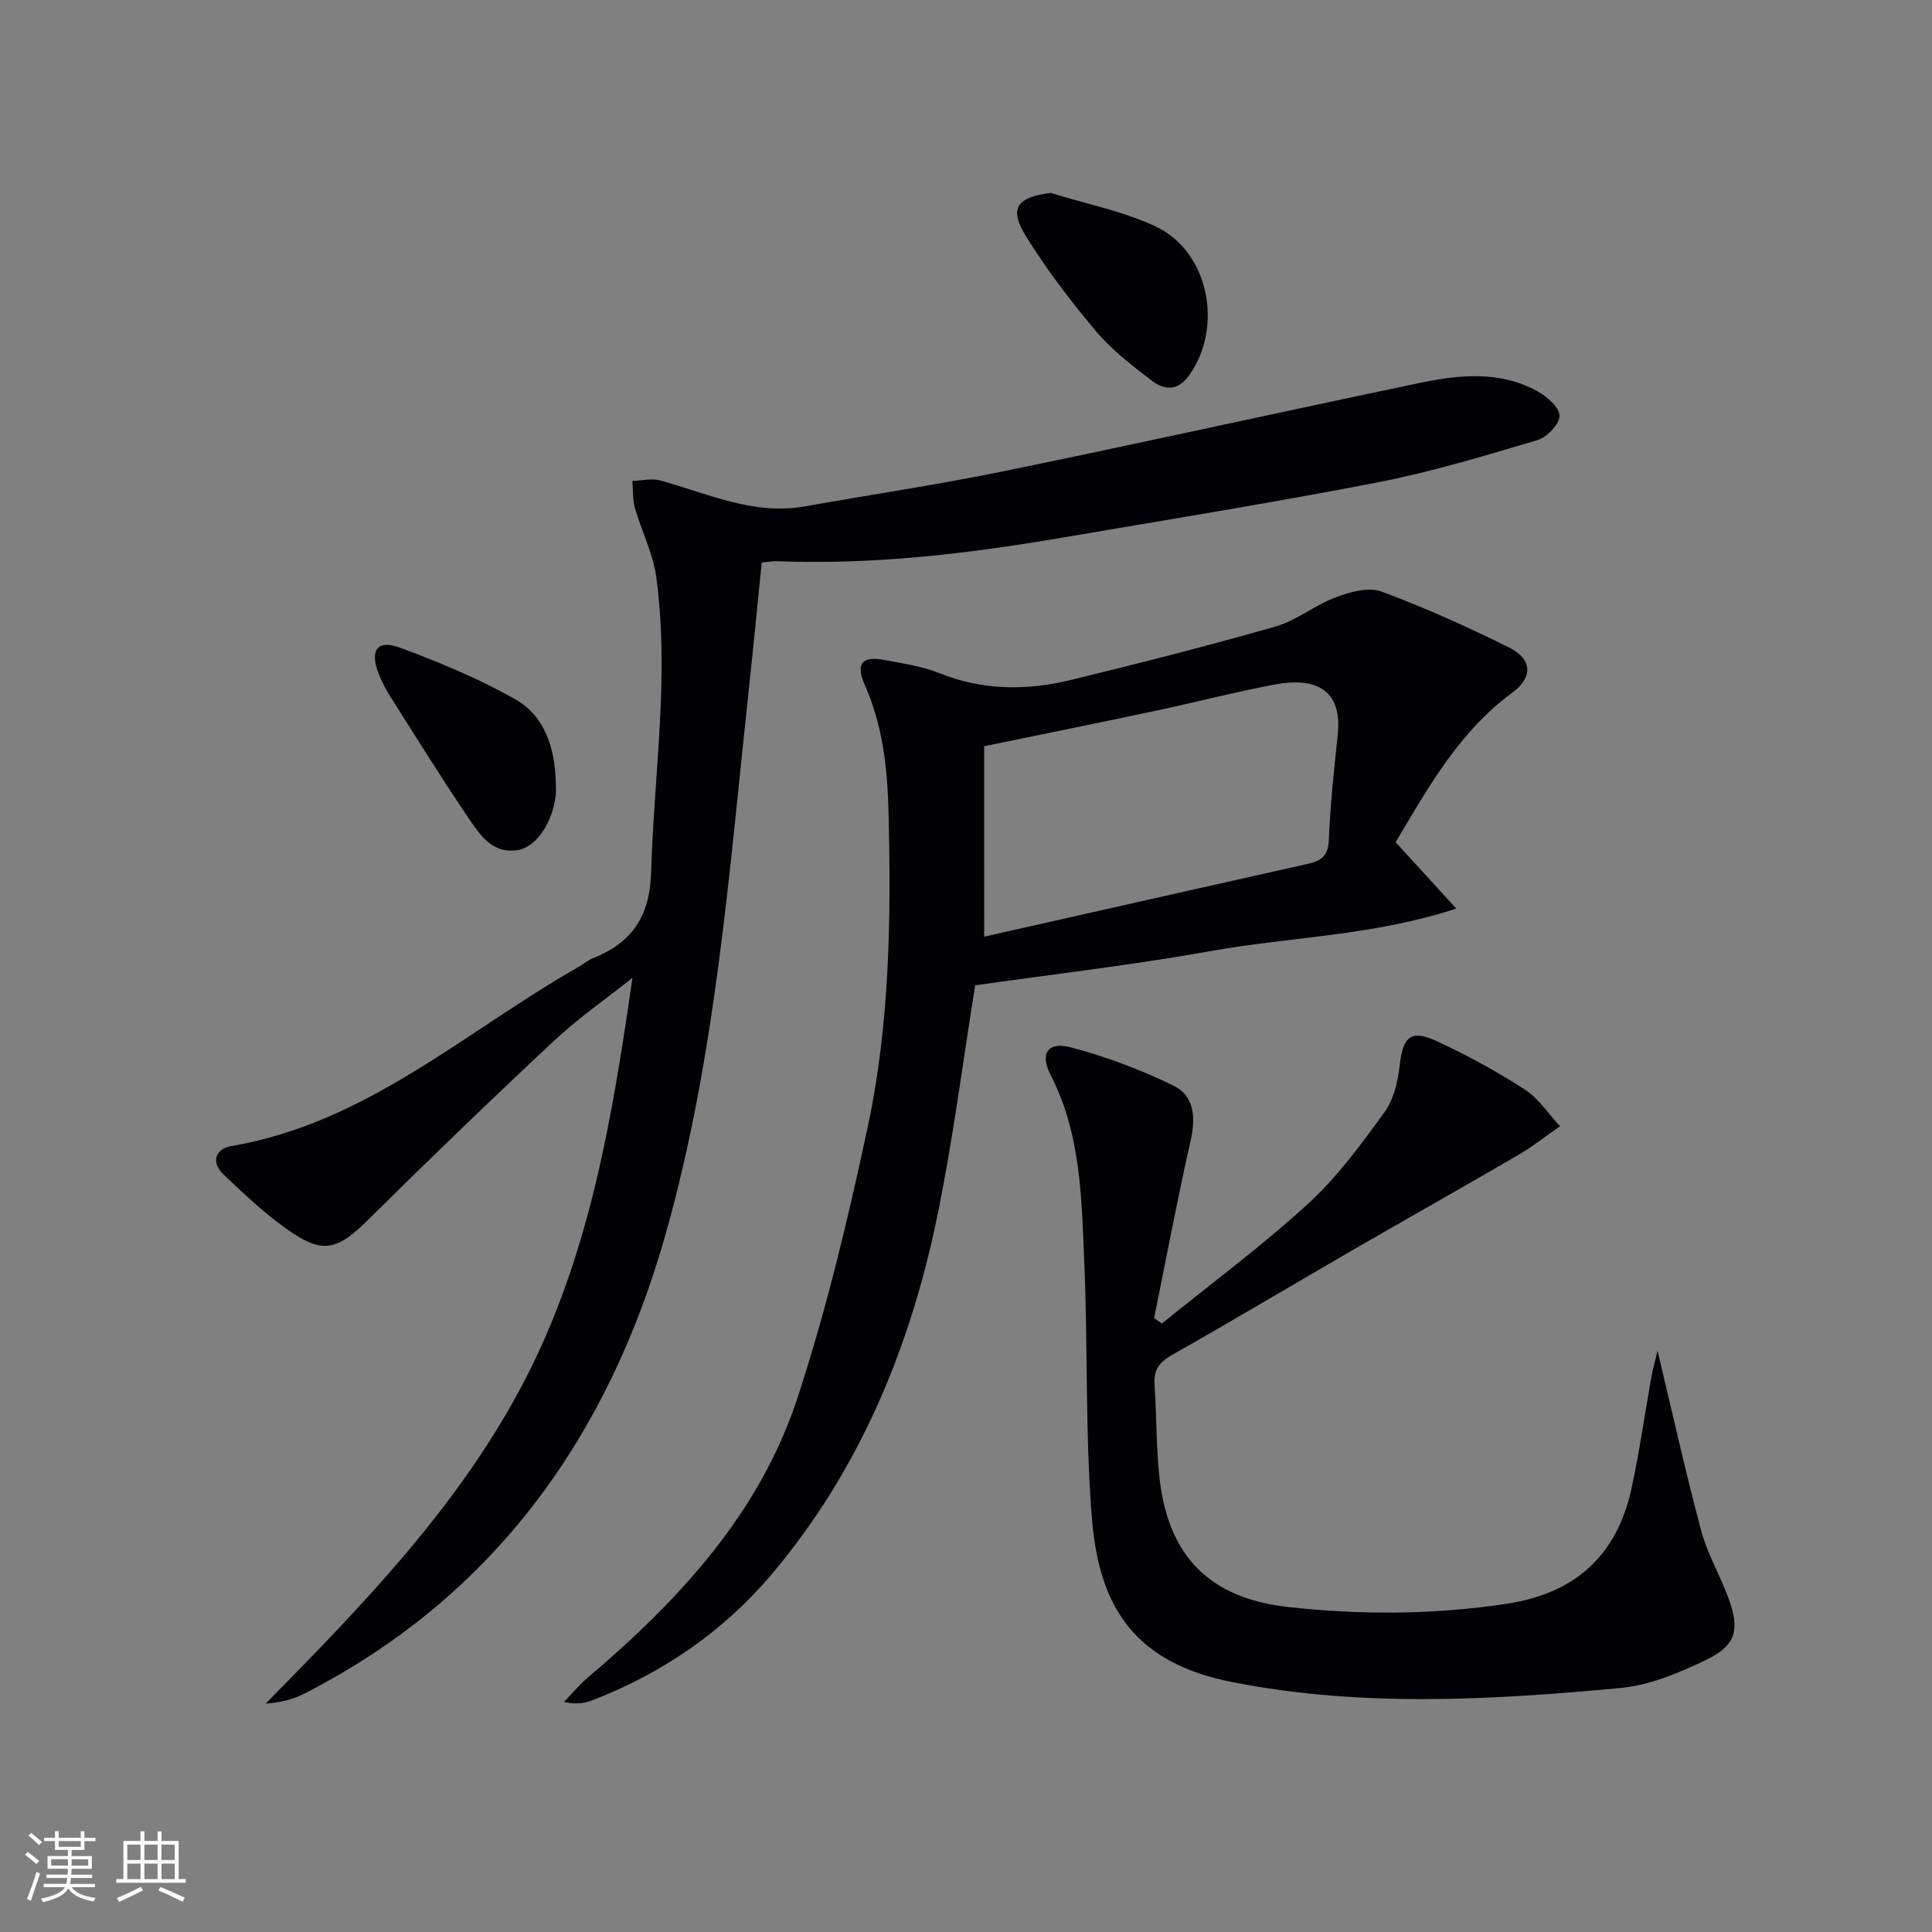 <svg enable-background="new 0 0 400 400" viewBox="0 0 400 400" xmlns="http://www.w3.org/2000/svg"><rect x="0" y="0" width="400" height="400" fill="#808080" stroke="none"/><g fill="#010106"><path d="m157.71 116.45c-.88 8.66-1.7 17.22-2.62 25.78-4.11 37.95-6.84 76.22-17.22 113.08-11.73 41.64-35.19 74.99-74.71 95.26-2.39 1.23-5.05 1.94-8.15 2.14 20.32-20.65 40.36-41.26 53.73-67.14s18.03-54.18 22.2-83.11c-5.42 4.31-11.16 8.28-16.2 12.99-13.01 12.16-25.83 24.52-38.48 37.05-6.58 6.51-9.53 7.28-17.19 1.75-4.55-3.29-8.71-7.18-12.78-11.08-2.71-2.6-1.68-5.34 1.67-5.9 28.03-4.77 48.57-23.91 72.13-37.26.86-.49 1.63-1.2 2.54-1.56 8.11-3.22 11.91-8.58 12.18-17.87.59-20.42 3.86-40.8 1.04-61.24-.66-4.81-3.03-9.38-4.38-14.12-.51-1.79-.38-3.75-.54-5.64 1.9-.06 3.93-.59 5.68-.12 9.86 2.67 19.34 7.29 30.03 5.38 13.89-2.47 27.86-4.54 41.67-7.38 28.59-5.87 57.09-12.22 85.66-18.18 8.19-1.71 16.57-2.55 24.33 1.72 1.98 1.09 4.56 3.34 4.57 5.09.02 1.71-2.58 4.44-4.53 5.02-10.93 3.24-21.89 6.58-33.06 8.75-21.82 4.24-43.78 7.77-65.69 11.51-19.37 3.3-38.83 5.58-58.54 4.83-.97-.04-1.95.14-3.34.25z"/><path d="m288.95 174.37c4.12 4.51 7.86 8.62 12.55 13.74-17.4 5.69-34.28 5.83-50.61 8.76-16.3 2.92-32.79 4.82-48.99 7.13-2.6 16.09-4.62 32.22-7.91 48.1-5.63 27.18-16.15 52.42-34.19 73.8-9.97 11.81-22.63 20.53-37.21 26.14-1.63.63-3.4.89-5.82.32 1.62-1.67 3.11-3.48 4.87-4.98 18.89-16.04 35.62-34.01 43.47-57.96 6.02-18.36 10.53-37.3 14.57-56.22 4.56-21.39 4.82-43.24 4.28-65.06-.22-9.03-1.18-17.87-4.89-26.27-2-4.54-.59-6.14 4.23-5.2 3.74.73 7.61 1.26 11.11 2.67 9.01 3.64 18.16 3.67 27.33 1.43 14.19-3.45 28.35-7.05 42.38-11.07 4.36-1.25 8.13-4.44 12.44-6.04 2.94-1.1 6.77-2.18 9.44-1.19 9.01 3.33 17.81 7.31 26.42 11.58 4.83 2.4 5.03 6.17.67 9.37-10.96 8.05-17.34 19.52-24.14 30.95zm-85.18 19.56c22.41-5.05 44.71-10.1 67.01-15.08 2.74-.61 4.19-1.63 4.33-4.86.31-7.28 1.07-14.55 1.85-21.8 1.09-10.1-5.44-11.87-12.8-10.51-8.3 1.53-16.49 3.69-24.75 5.45-11.64 2.47-23.3 4.82-35.65 7.37.01 13.11.01 26.01.01 39.43z"/><path d="m343.17 279.66c3.16 13.18 5.85 25.33 9.07 37.33 1.28 4.77 3.87 9.17 5.6 13.84 2.42 6.53 1.62 9.82-4.56 12.81-5.59 2.7-11.7 5.27-17.78 5.84-26.82 2.51-53.71 4.03-80.43-1.23-19.97-3.94-27.44-15.34-28.96-33.49-1.47-17.54-.85-35.25-1.6-52.87-.57-13.39-.61-26.93-7.01-39.38-2.26-4.4-.54-6.91 4.19-5.67 7.28 1.92 14.46 4.62 21.23 7.91 4.33 2.1 4.68 6.55 3.6 11.35-2.77 12.21-5.08 24.53-7.57 36.8.53.37 1.06.75 1.6 1.12 10.14-8.21 20.67-16.01 30.28-24.8 6.05-5.54 11.03-12.36 15.88-19.05 1.92-2.65 2.72-6.43 3.11-9.8.65-5.67 2.29-7.28 7.54-4.86 6.32 2.91 12.48 6.29 18.33 10.06 2.87 1.85 4.89 5.03 7.3 7.6-2.88 2-5.65 4.2-8.67 5.96-11.17 6.52-22.45 12.86-33.65 19.33-12.66 7.32-25.21 14.83-37.94 22.02-2.69 1.52-3.91 3.09-3.7 6.18.47 6.62.3 13.31 1.1 19.89 1.93 15.87 10.52 24.38 26.53 26.16 15.08 1.68 30.16 1.61 45.25-.66 14.21-2.15 22.87-9.98 25.88-23.89 1.65-7.61 2.72-15.34 4.1-23.01.27-1.59.72-3.14 1.28-5.49z"/><path d="m217.54 39.94c7.24 2.25 14.84 3.74 21.65 6.91 11.12 5.18 14.19 20.9 6.95 30.93-2.41 3.34-5.19 2.92-7.71 1-4.08-3.11-8.24-6.33-11.52-10.21-5.23-6.2-10.18-12.72-14.46-19.6-3.64-5.86-1.96-8.14 5.09-9.03z"/><path d="m115.07 161.77c0 1 .1 2.01-.02 2.99-.7 5.64-4.05 10.61-7.79 11.23-5.3.88-7.87-3.11-10.24-6.6-5.6-8.24-10.85-16.72-16.18-25.14-.97-1.54-1.83-3.19-2.49-4.88-1.81-4.72-.24-7 4.33-5.32 8.18 3.02 16.33 6.4 23.91 10.67 6.19 3.47 8.25 10.07 8.48 17.05z"/></g><path d="m5.17 384 .55-.58c.85.61 1.65 1.24 2.4 1.87l-.59.64c-.83-.73-1.62-1.38-2.36-1.93m1.22 9.53-.82-.34c.71-1.76 1.37-3.64 1.98-5.63.24.13.5.25.76.36-.6 1.67-1.24 3.54-1.92 5.61m-.5-13.5.57-.54c.56.44 1.31 1.06 2.26 1.87l-.64.64c-.68-.66-1.41-1.32-2.19-1.97m3.25.46h2.24v-1.36h.77v1.36h4.57v-1.36h.76v1.36h2.28v.69h-2.28v1.84h-2.64v1.26h4.18v2.64h-4.21c0 .45-.02.86-.05 1.21h4.32v.69h-4.38c-.04.34-.1.75-.19 1.22h5.15v.69h-4.82c.87 1.19 2.51 1.92 4.93 2.19-.17.32-.3.57-.37.76-2.77-.49-4.52-1.41-5.26-2.76-.56 1.26-2.3 2.23-5.24 2.9-.12-.24-.26-.48-.43-.72 2.73-.55 4.38-1.34 4.96-2.38h-4.38v-.69h4.65c.1-.38.17-.79.21-1.22h-4.32v-.69h4.4c.03-.34.05-.75.05-1.21h-4.2v-2.64h4.23v-1.26h-2.69v-1.84h-2.24zm1.46 4.46v1.29h3.45c.01-.4.02-.57.01-.53v-.32-.45h-3.46zm1.55-2.59h4.57v-1.19h-4.57zm6.11 2.59h-3.42v.77c-.01.19-.01.37-.02.53h3.44z" fill="#fafafc"/><path d="m32.63 379.16h.82v1.98h3.54v7.89h1.46v.78h-14.37v-.78h1.46v-7.89h3.54v-1.98h.82v1.98h2.73zm-3.49 11.48.5.73c-1.61.82-3.28 1.63-5 2.41-.13-.27-.28-.55-.44-.82 1.75-.72 3.4-1.49 4.94-2.32m-2.78-5.55h2.73v-3.18h-2.73zm0 3.95h2.73v-3.2h-2.73zm3.54-3.95h2.73v-3.18h-2.73zm0 3.95h2.73v-3.2h-2.73zm7.89 4.68c-1.84-.92-3.51-1.7-5.02-2.32l.45-.73c1.89.8 3.57 1.55 5.04 2.23zm-1.62-11.81h-2.73v3.18h2.73zm-2.73 7.13h2.73v-3.2h-2.73z" fill="#fafafc"/></svg>